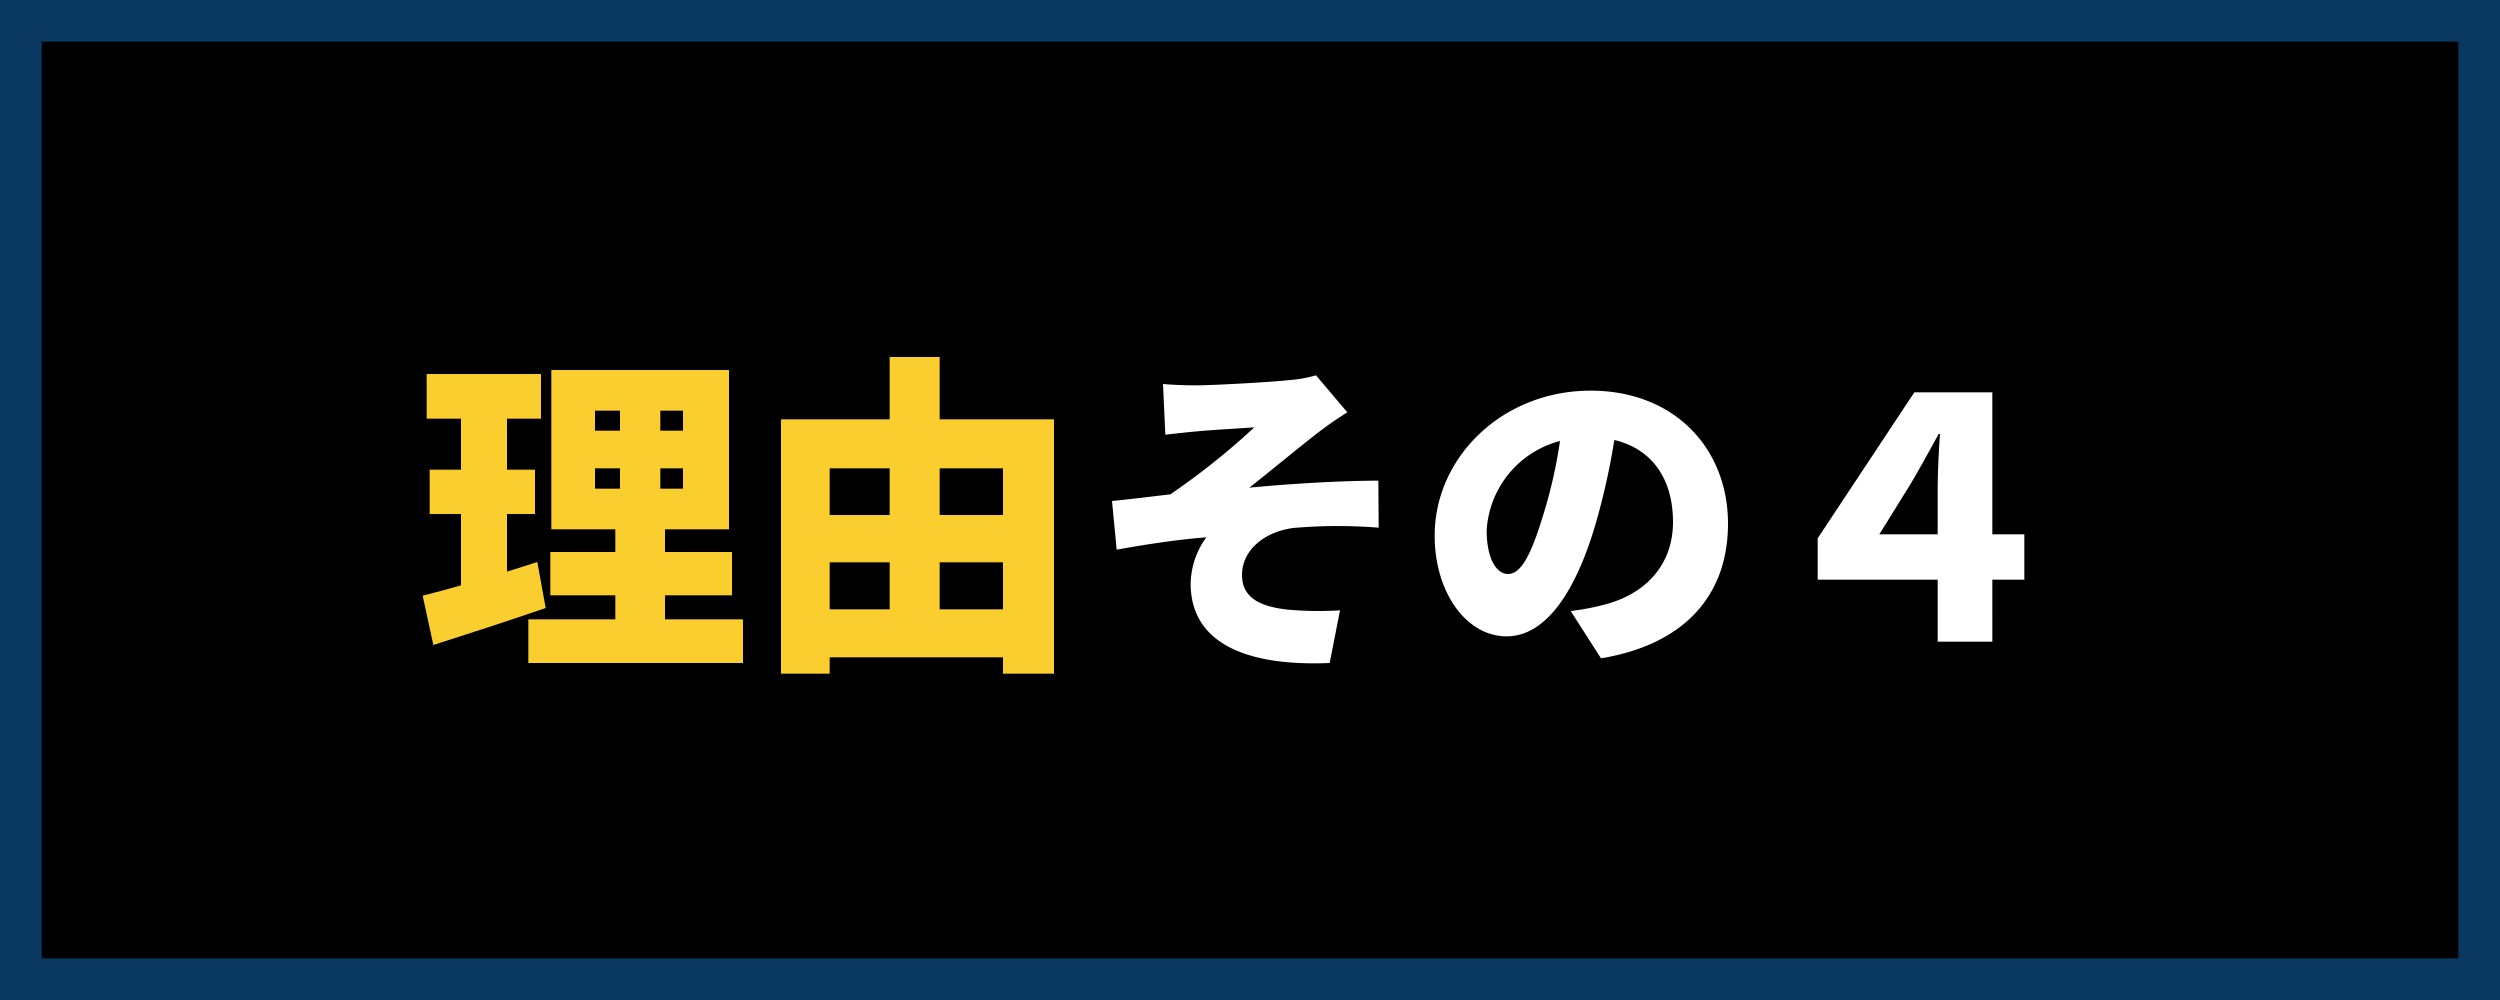 <svg xmlns="http://www.w3.org/2000/svg" width="300" height="120" viewBox="0 0 300 120">
  <g id="グループ_48212" data-name="グループ 48212" transform="translate(-850 -10942)">
    <g id="長方形_1130" data-name="長方形 1130" transform="translate(850 10942)" stroke="#093861" stroke-width="5">
      <rect width="300" height="120" stroke="none"/>
      <rect x="2.5" y="2.5" width="295" height="115" fill="none"/>
    </g>
    <path id="パス_56802" data-name="パス 56802" d="M9.56-30.92l.28,6.08c1.44-.16,2.88-.32,3.84-.4,1.56-.16,5.28-.36,6.84-.48a86.278,86.278,0,0,1-10.08,8.04c-2.08.24-4.88.6-7,.8L4-11.04c3.56-.64,7.48-1.24,10.76-1.48a9.679,9.679,0,0,0-1.88,5.56c0,6.88,6.24,9.96,16.68,9.52L30.8-3.76a40.922,40.922,0,0,1-6.2-.08C21.08-4.2,19.04-5.36,19.04-8c0-2.96,2.64-5.16,6.12-5.64a61.865,61.865,0,0,1,10.28-.04l-.04-5.64c-4.32,0-10.56.36-15.48.84,2.44-1.92,5.32-4.32,8.08-6.48a43.469,43.469,0,0,1,3.68-2.56l-3.76-4.44a15.939,15.939,0,0,1-3.08.56c-2.52.28-9.52.64-11.16.64C12.24-30.76,10.96-30.8,9.56-30.92Zm45.6,15.8c-1.4,4.6-2.6,7-4.2,7-1.36,0-2.56-1.8-2.56-5.24a11.8,11.8,0,0,1,8.8-10.72A57.762,57.762,0,0,1,55.16-15.12ZM62.12,2C72.44.28,77.36-5.84,77.36-14.16c0-9-6.4-15.96-16.48-15.96-10.6,0-18.72,8-18.72,17.4,0,6.76,3.76,12.08,8.64,12.08,4.68,0,8.24-5.32,10.6-13.24A82.861,82.861,0,0,0,63.72-24.2c4.56,1.08,7.04,4.72,7.04,9.84,0,5.2-3.36,8.72-8.4,9.96a28.443,28.443,0,0,1-3.88.72Zm33.4-14.88,3.6-5.8c1.04-1.72,2.24-3.92,3.52-6.24h.16c-.16,2.12-.28,4.88-.28,6.76v5.28Zm17.4,0h-3.84V-29.92H99.72L88.12-12.4v4.96h14.4V0h6.56V-7.44h3.84Z" transform="translate(980 11019)" fill="#fff"/>
    <path id="パス_56806" data-name="パス 56806" d="M14.48-9.56c-1.2.4-2.44.76-3.64,1.16v-6.92H14.2v-5.32H10.84v-6.12h4.08v-5.36H1.2v5.36H5.32v6.12H1.56v5.32H5.32v8.56c-1.72.48-3.28.92-4.6,1.24L2,.4C6-.88,10.96-2.48,15.48-4.04ZM21.4-20.8h3v2.44h-3Zm0-6.92h3v2.4h-3Zm10.56,2.4H29.24v-2.4h2.72Zm0,6.96H29.24V-20.8h2.72ZM29.8-2.68V-5.56h8.04v-5.2H29.8v-2.72h7.68V-32.6H16.16v19.12h7.68v2.72h-7.8v5.2h7.8v2.88H13.4V2.56H39.16V-2.68Zm32.96-1.2V-9.52h7.6v5.64ZM49.56-9.52h7.2v5.64h-7.2Zm7.2-11.28v5.6h-7.2v-5.6Zm13.6,0v5.6h-7.6v-5.6Zm-7.6-5.88v-7.48h-6v7.48H43.72V3.84h5.84V1.88h20.8V3.84h6.12V-26.68Z" transform="translate(900 11019)" fill="#fbce2f"/>
  </g>
</svg>
